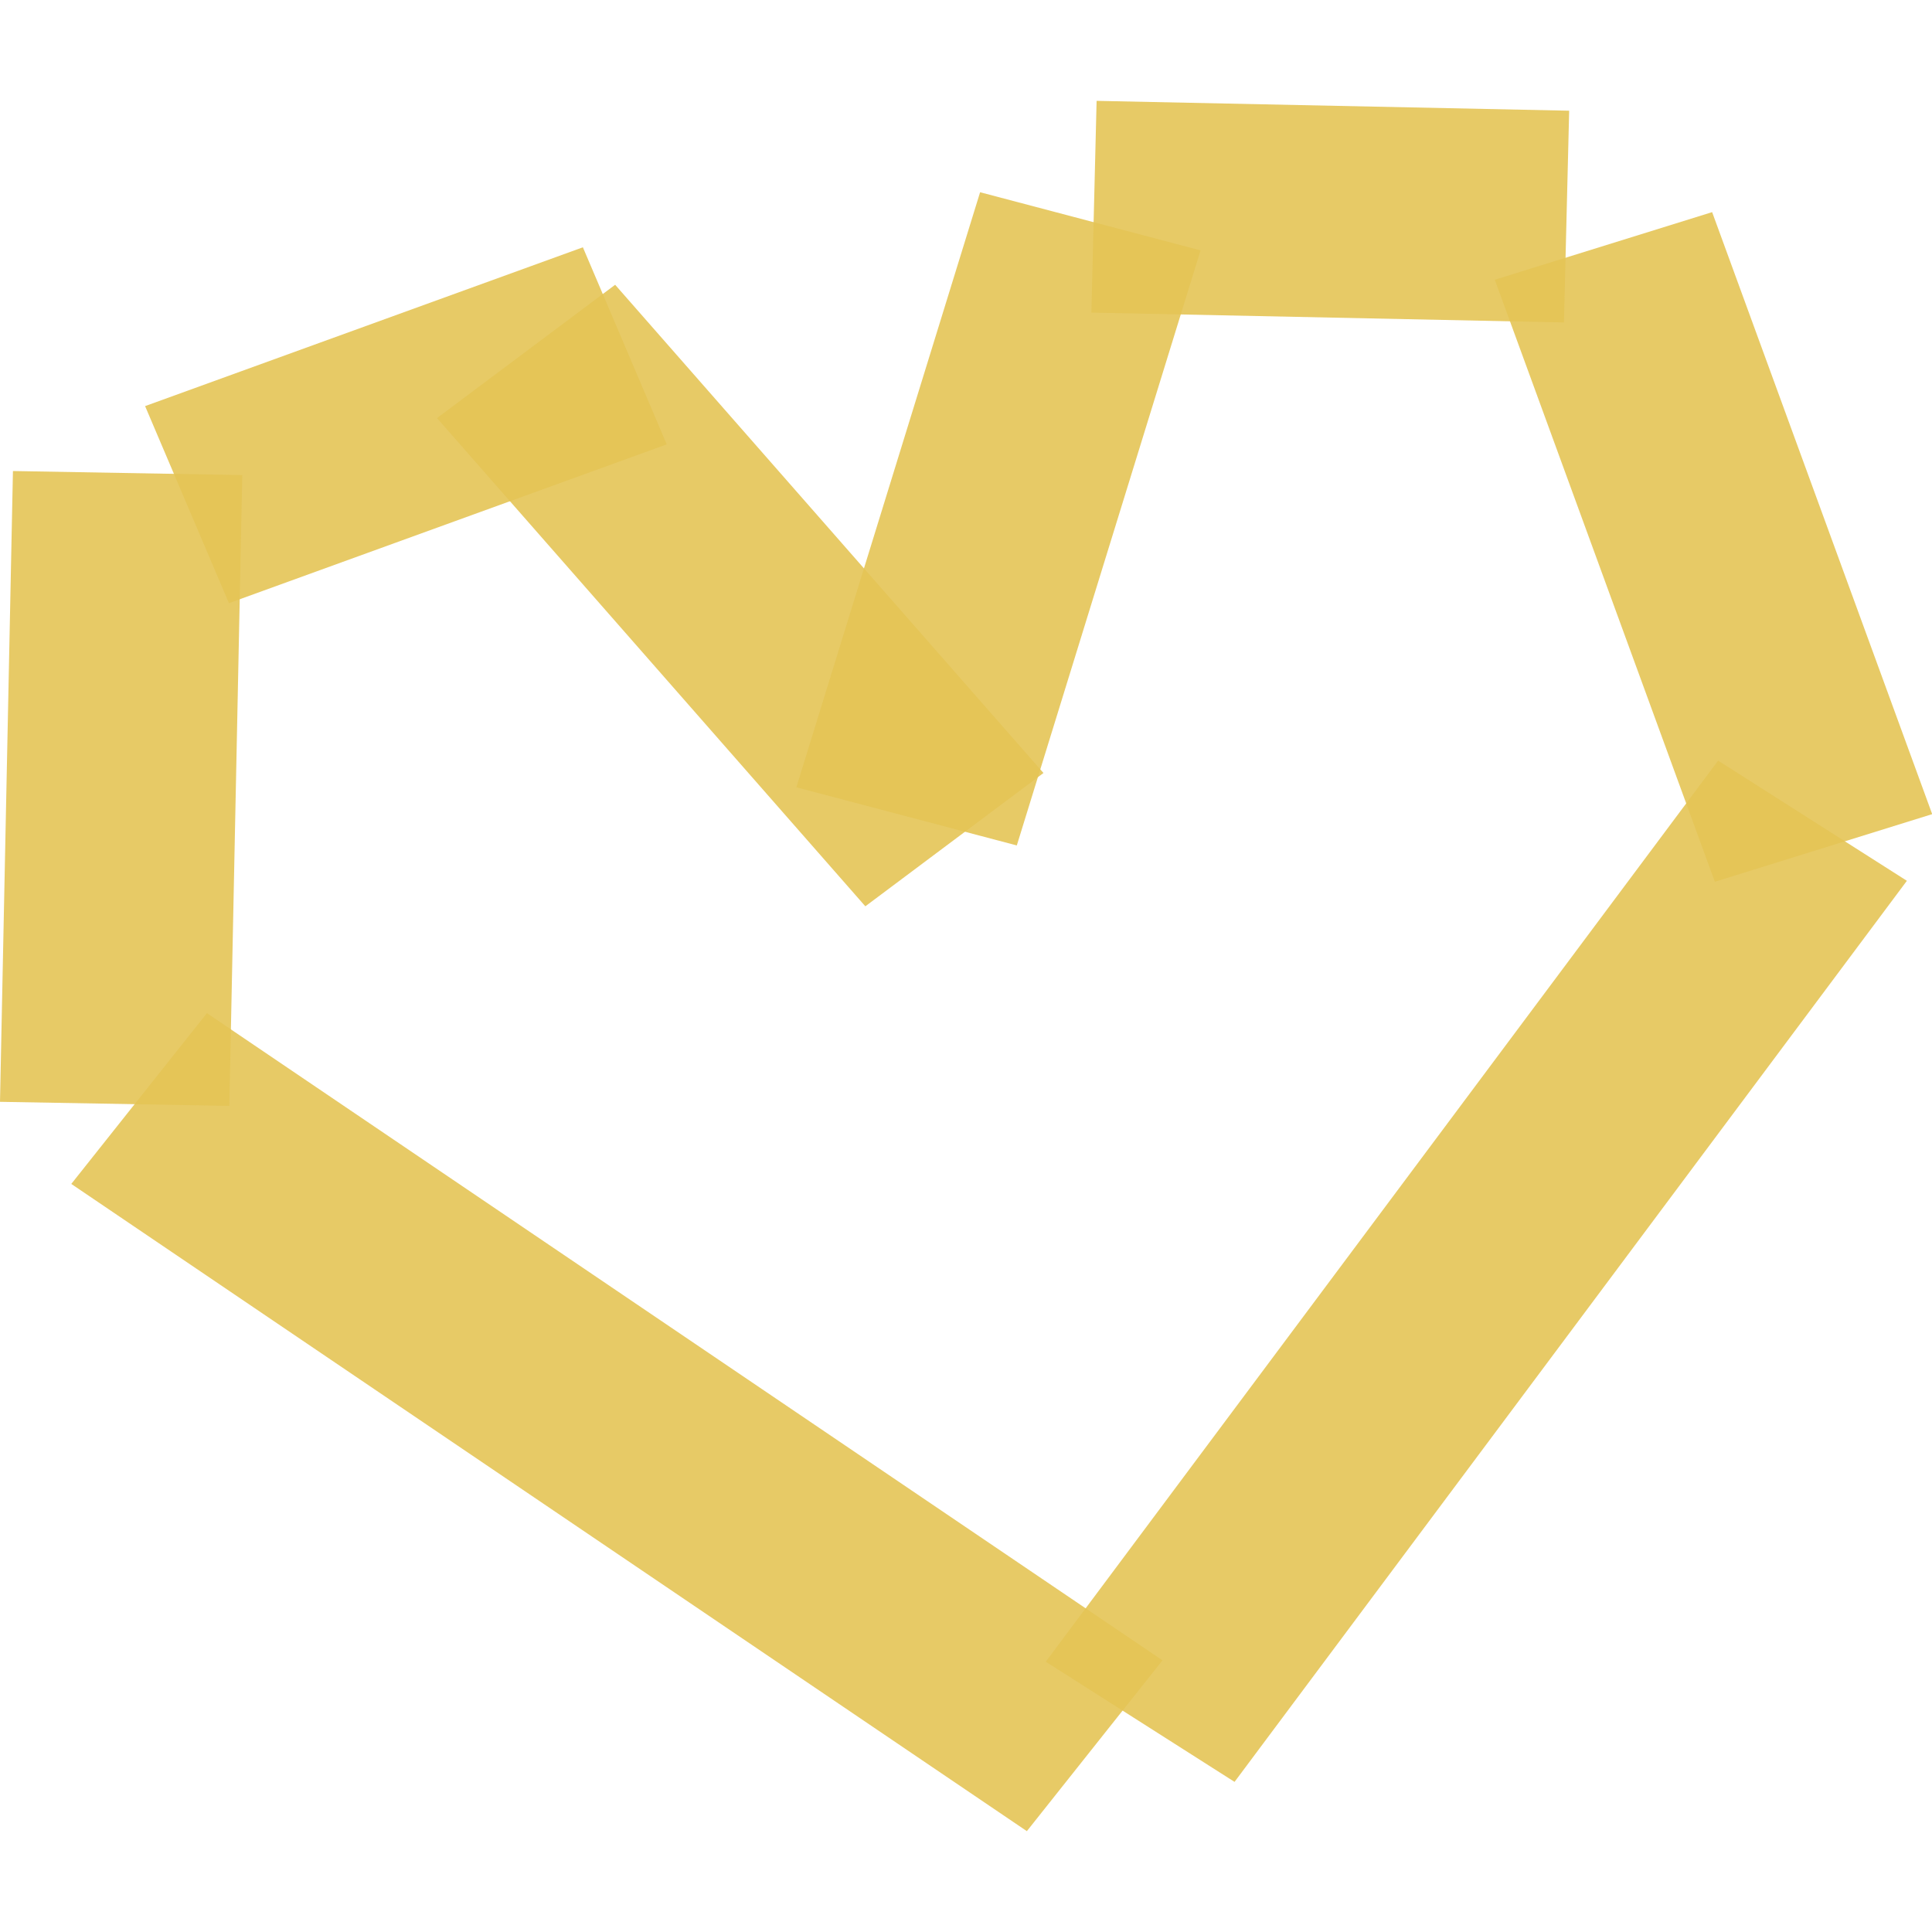 <?xml version="1.0" encoding="UTF-8"?>
<svg id="Schwarz_1" data-name="Schwarz 1" xmlns="http://www.w3.org/2000/svg" version="1.1" viewBox="0 0 1000 1000">
  <defs>
    <style>
      .cls-1 {
        fill: #e5c556;
        isolation: isolate;
        opacity: .9;
        stroke-width: 0px;
      }
    </style>
  </defs>
  <path class="cls-1" d="M36.9,612.8l494.6,335,70.2-88.4L107.1,524.4l-70.2,88.4Z"/>
  <path class="cls-1" d="M773.7,144.8l113.9,311.6,112.5-35-113.9-311.6-112.5,35Z"/>
  <path class="cls-1" d="M118.5,312.2l226.6-82.2-43.4-102-226.6,82.2,43.4,102Z"/>
  <path class="cls-1" d="M226.2,216.4l221.7,252.7,92.2-69-221.7-252.7-92.2,69Z"/>
  <path class="cls-1" d="M6.7,243.8L0,570.3l118.7,2.1,6.7-326.5-118.7-2.1Z"/>
  <path class="cls-1" d="M507.3,99.5l-95.1,308,114.1,30.1,95.1-308-114.1-30.1Z"/>
  <path class="cls-1" d="M564.9,161.8l244.6,5.1,2.7-109.6-244.6-5.1-2.7,109.6Z"/>
  <path class="cls-1" d="M639,922.3l348-466.4-97.7-62.2-348,466.4,97.7,62.2Z"/>
</svg>